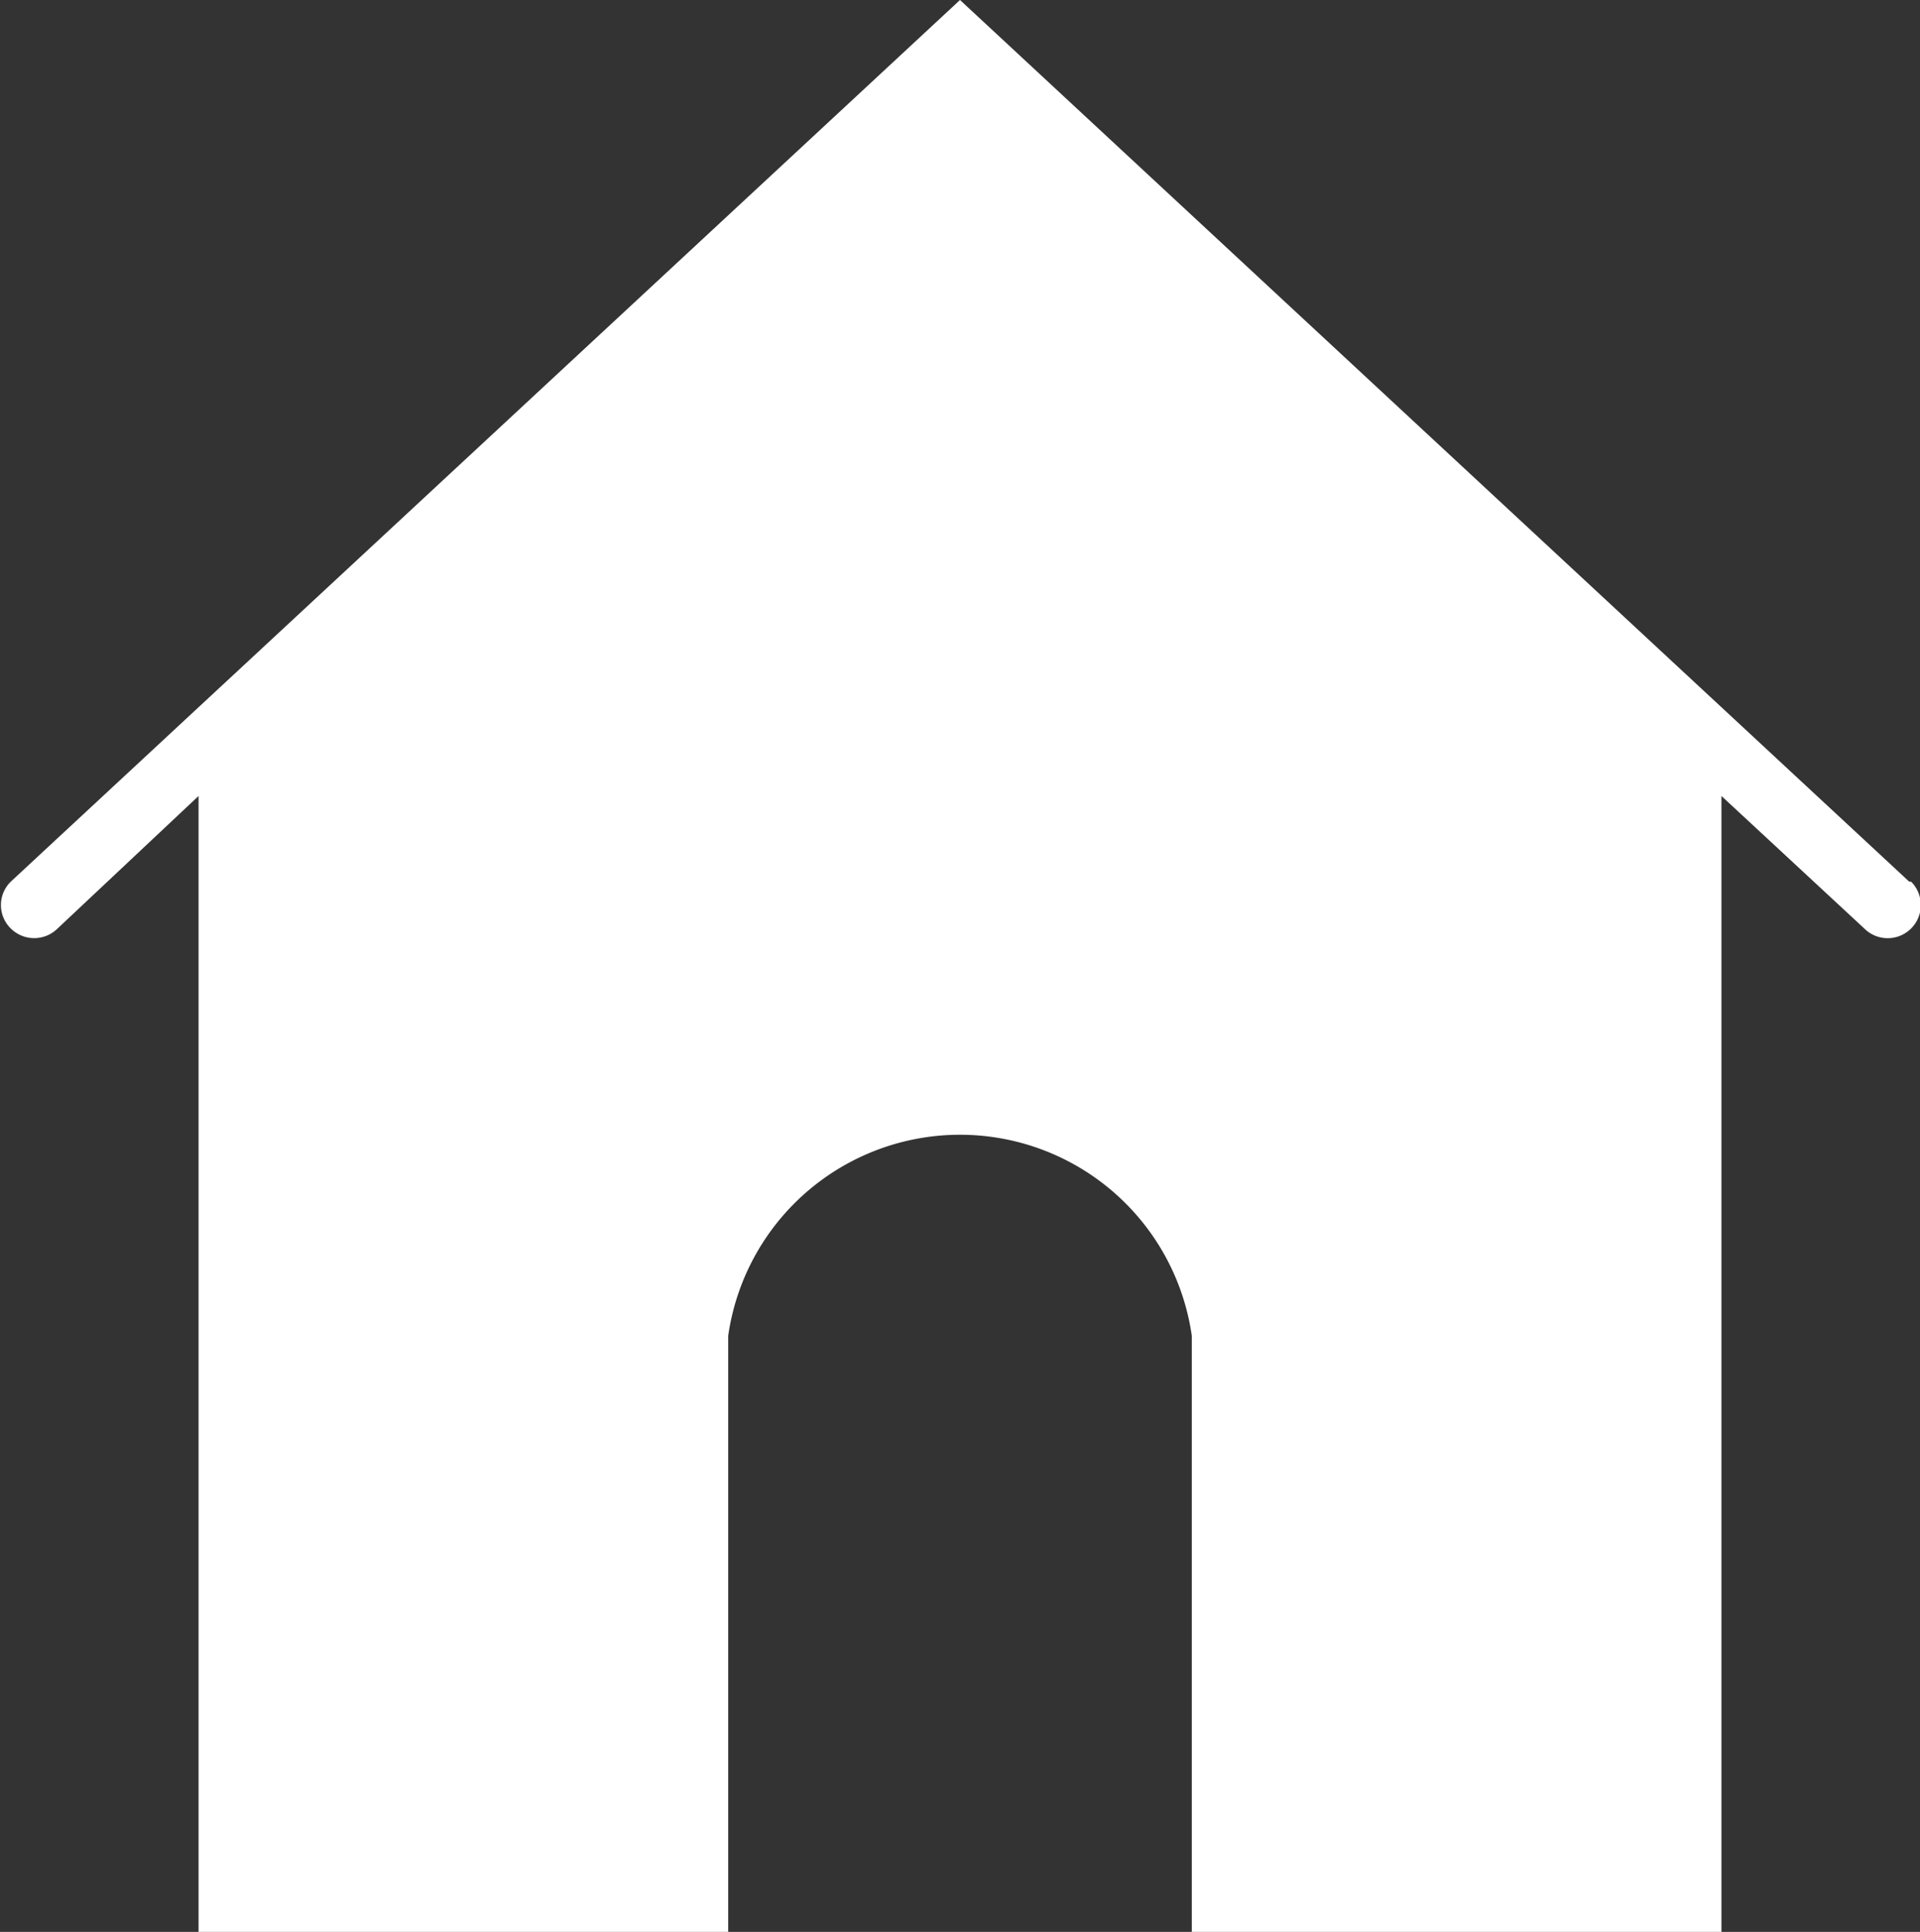 <svg xmlns="http://www.w3.org/2000/svg" viewBox="0 0 41 41.26"><rect x="0" y="0" width="41" height="41.26" fill="#333333" stroke="none"/><defs><style>.cls-1{fill:#fff;}</style></defs><g id="レイヤー_2" data-name="レイヤー 2"><g id="レイヤー_1-2" data-name="レイヤー 1"><path class="cls-1" d="M40.77,18.83,20.5,0,.23,18.83a.7.7,0,0,0,0,1,.71.71,0,0,0,1,0L4.24,17V41.26H15.55V28.53a5,5,0,0,1,9.9,0V41.26H36.76V17l3.05,2.83a.7.7,0,1,0,1-1Z"/></g></g></svg>